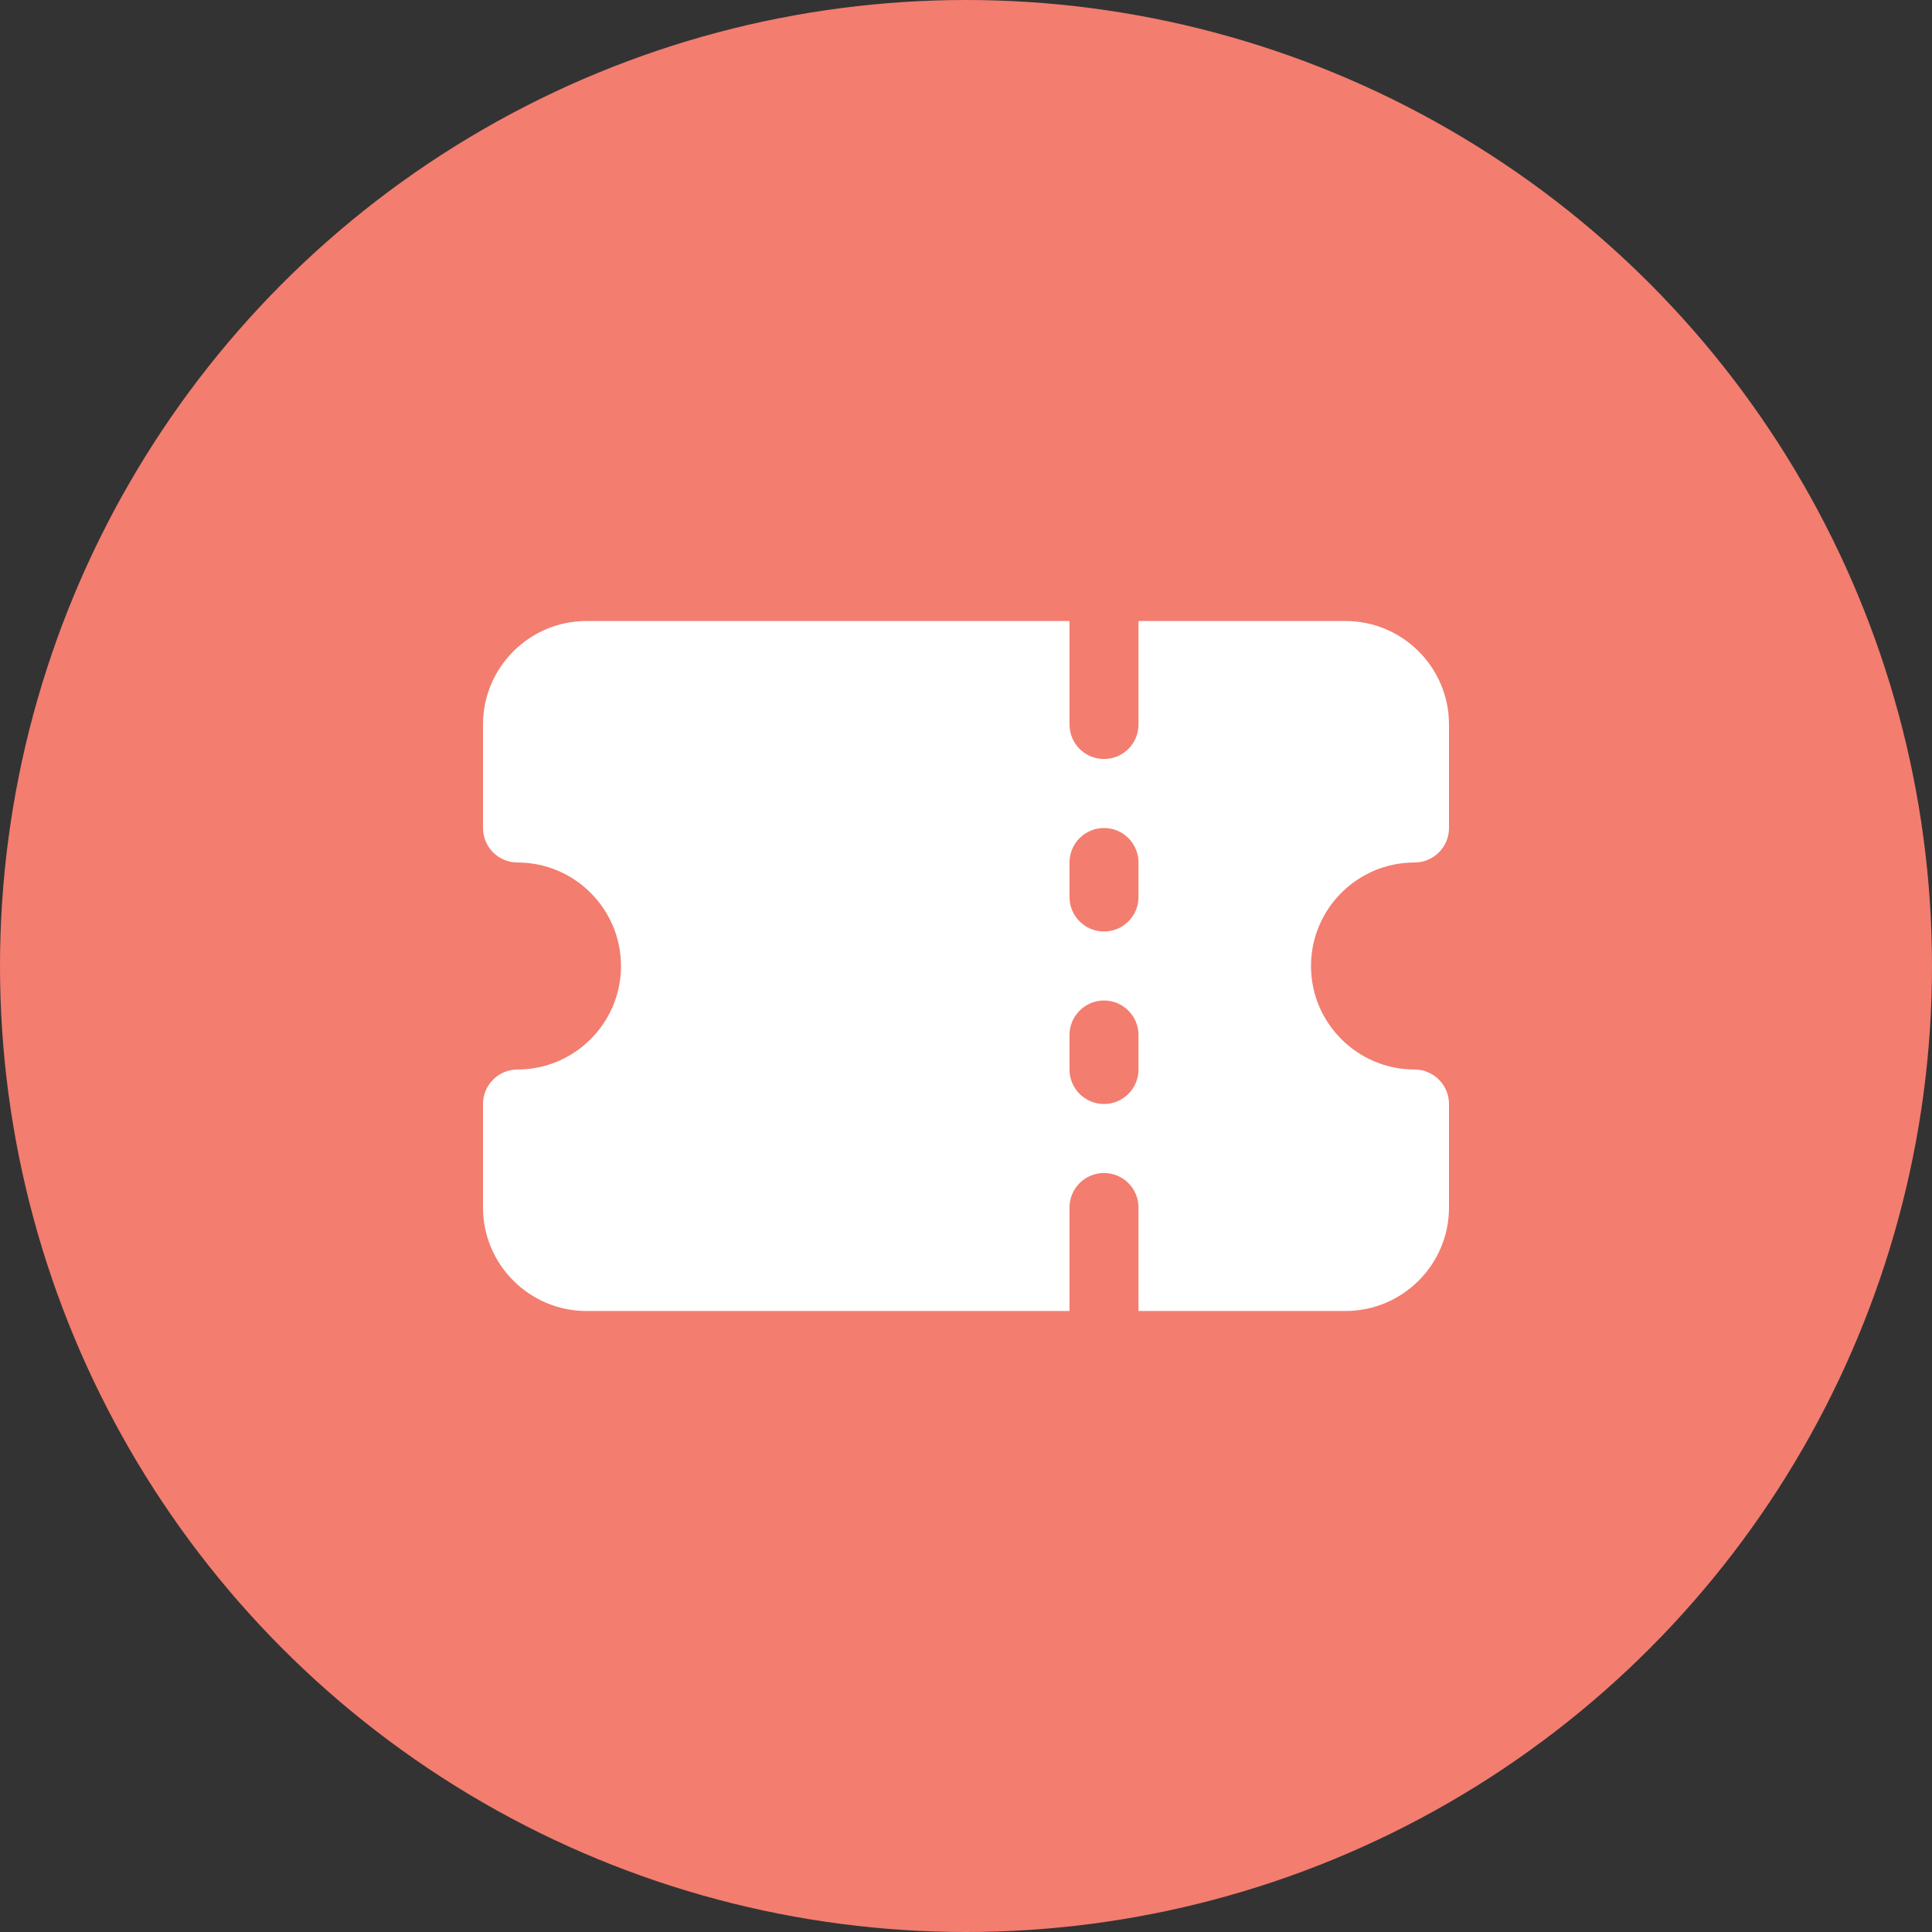 <svg xmlns="http://www.w3.org/2000/svg" fill="none" viewBox="0 0 70 70" height="70" width="70">
<rect x="0" y="0" width="70" height="70" fill="#333333" stroke="none"/>
<circle fill="#F37D6F" r="35" cy="35" cx="35"></circle>
<path fill="white" d="M51.25 31.25C51.94 31.25 52.5 30.69 52.5 30V26.25C52.5 24.183 50.818 22.5 48.75 22.5H41.25V26.25C41.25 26.94 40.69 27.5 40 27.5C39.31 27.5 38.75 26.94 38.75 26.25V22.5H21.25C19.183 22.5 17.5 24.183 17.5 26.25V30C17.5 30.69 18.06 31.25 18.75 31.25C20.817 31.25 22.5 32.932 22.5 35C22.5 37.068 20.817 38.75 18.75 38.75C18.06 38.75 17.5 39.31 17.5 40V43.75C17.5 45.818 19.183 47.5 21.25 47.5H38.75V43.75C38.75 43.06 39.31 42.5 40 42.5C40.69 42.5 41.25 43.06 41.25 43.75V47.5H48.75C50.818 47.5 52.5 45.818 52.5 43.75V40C52.5 39.31 51.94 38.75 51.25 38.75C49.182 38.75 47.5 37.068 47.5 35C47.5 32.932 49.182 31.25 51.25 31.25ZM41.25 38.75C41.25 39.44 40.69 40 40 40C39.31 40 38.75 39.44 38.75 38.75V37.5C38.75 36.81 39.31 36.25 40 36.25C40.69 36.25 41.25 36.81 41.25 37.5V38.75ZM41.25 32.5C41.25 33.19 40.69 33.75 40 33.75C39.31 33.75 38.75 33.19 38.75 32.5V31.25C38.75 30.56 39.31 30 40 30C40.69 30 41.25 30.56 41.25 31.25V32.5Z"></path>
</svg>

